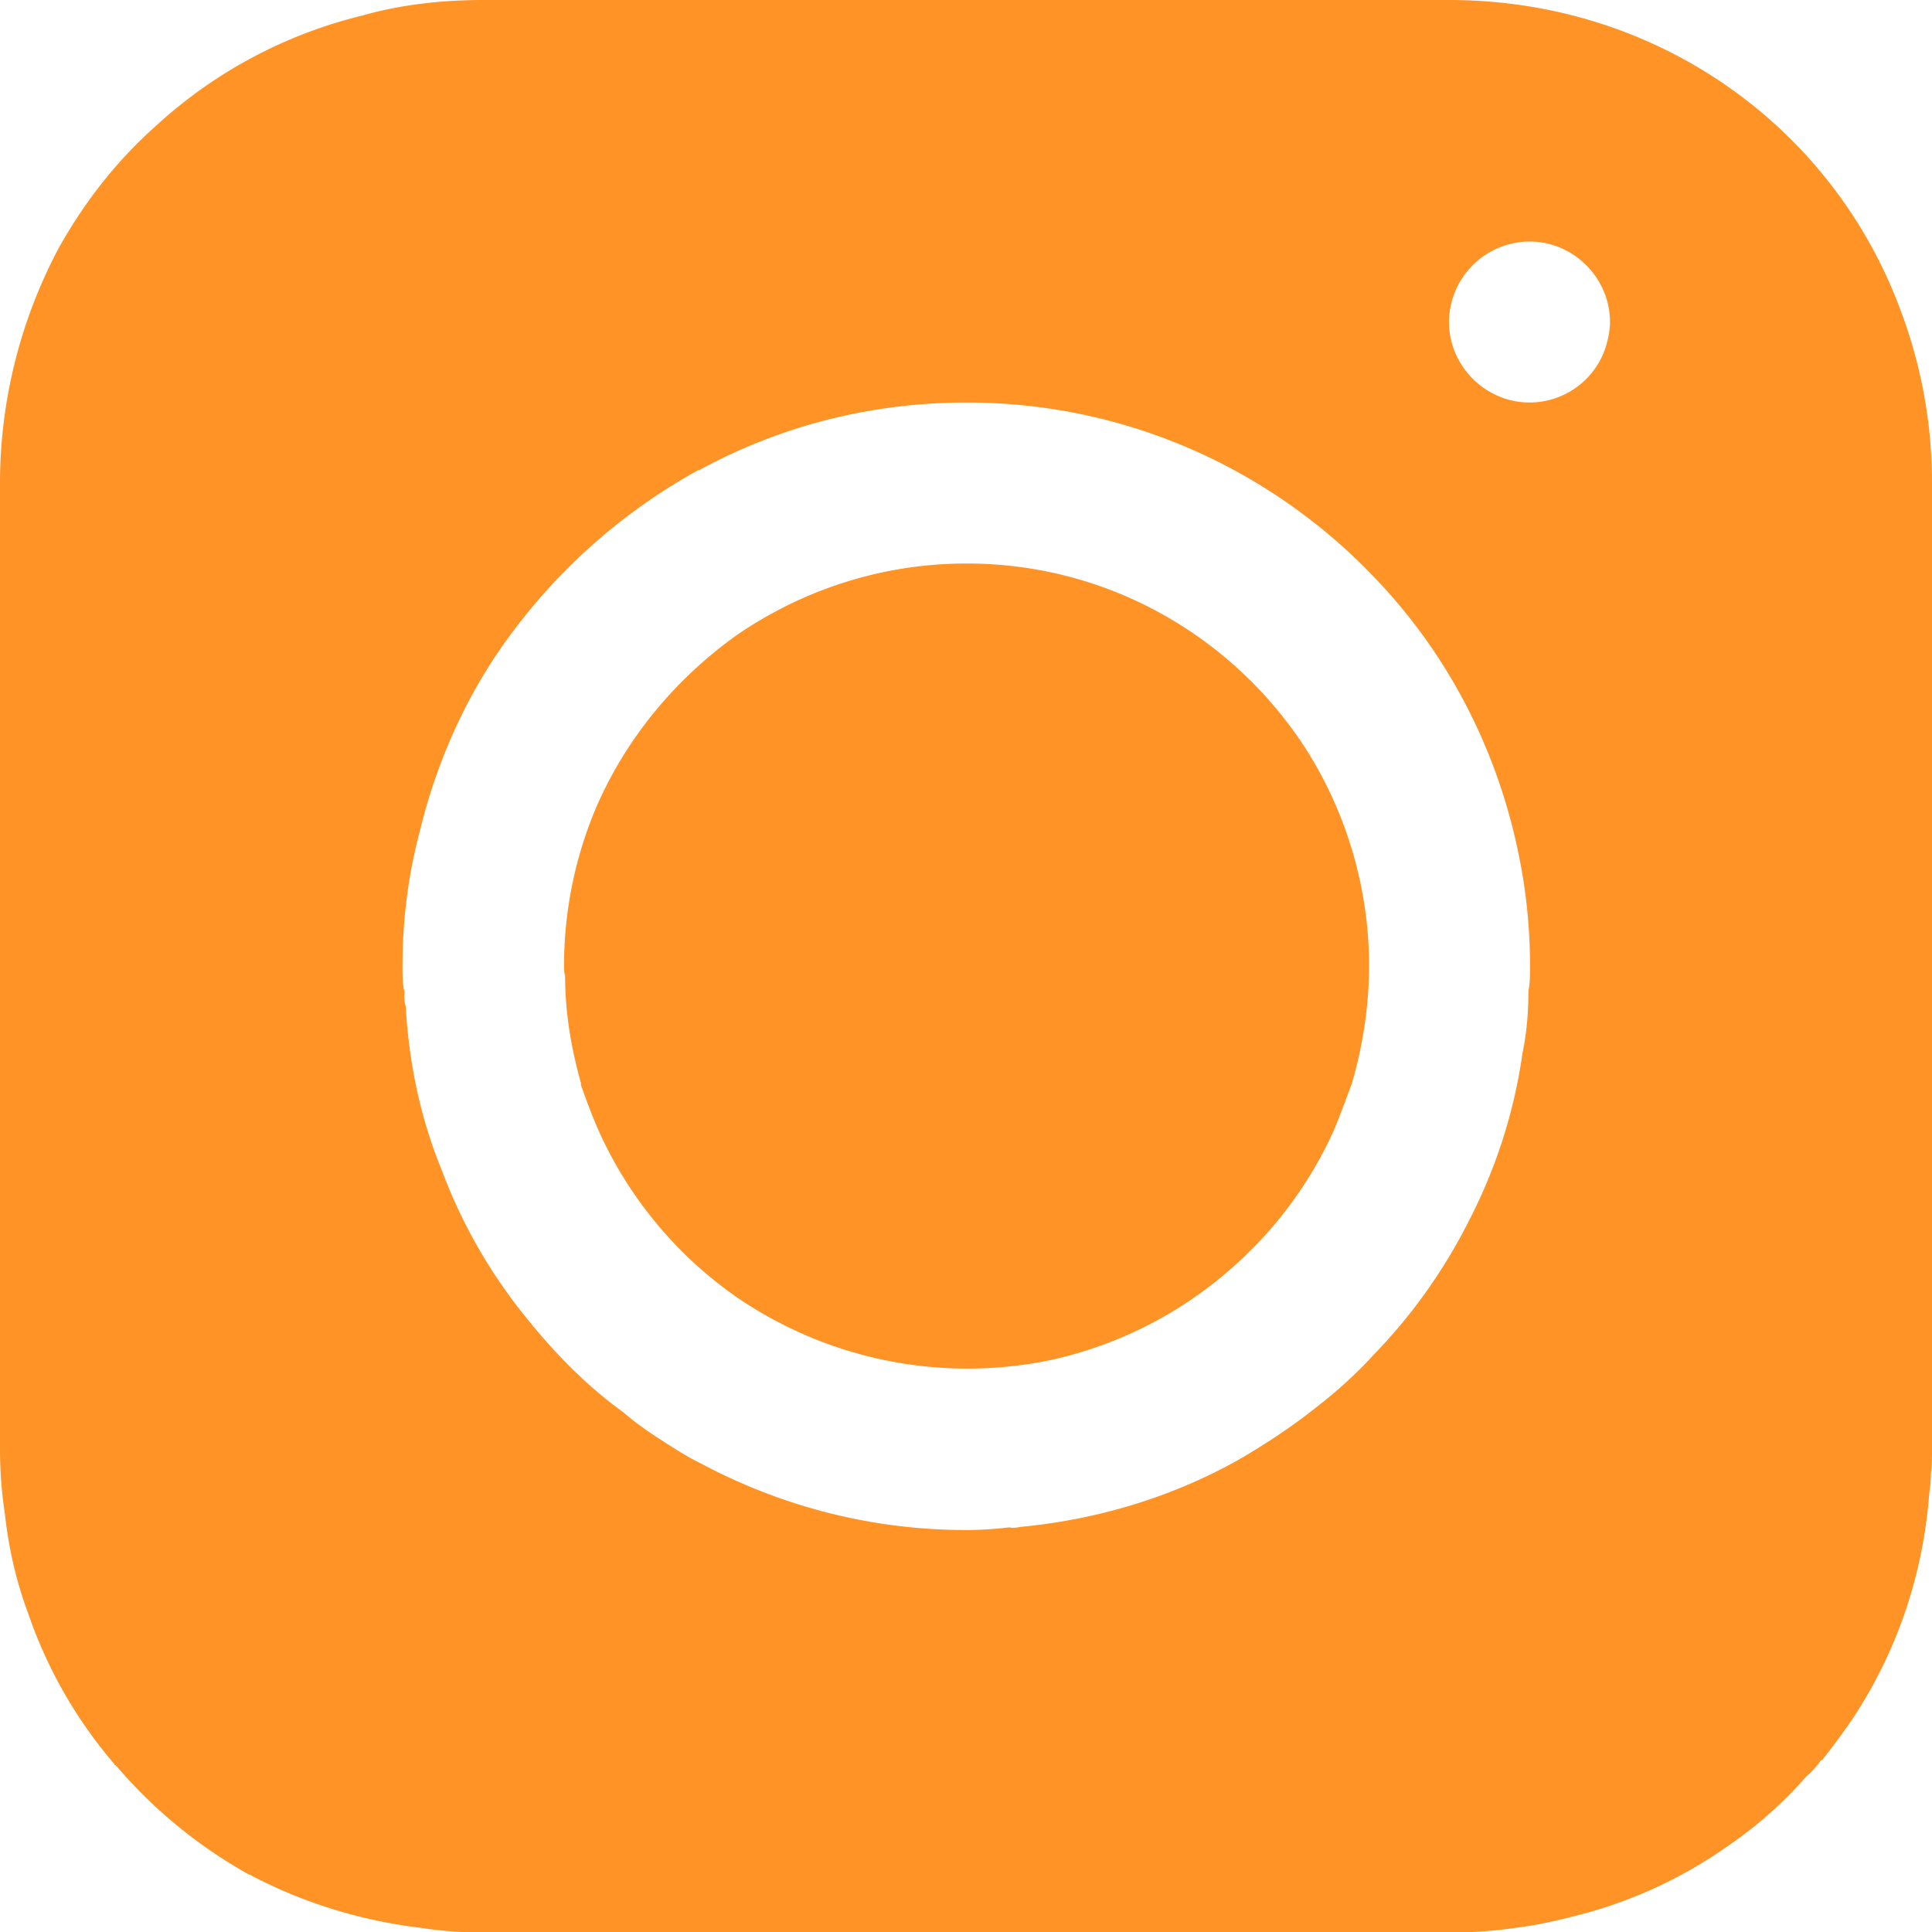 <svg xmlns="http://www.w3.org/2000/svg" id="Lag_1" data-name="Lag 1" viewBox="0 0 36 36"><defs><style>.cls-1{fill:#ff9326}</style></defs><path d="M10.82 20.2c.12.35.25.69.4 1.01.57 1.2 1.44 2.22 2.52 2.97a7.616 7.616 0 0 0 5.85 1.16 7.53 7.53 0 0 0 3.45-1.79 7.53 7.53 0 0 0 1.82-2.5c.12-.29.22-.57.33-.86.2-.69.32-1.43.32-2.19v-.12a7.557 7.557 0 0 0-1.18-3.93c-1.34-2.07-3.66-3.45-6.32-3.45-1.59 0-3.07.5-4.29 1.34-1.13.81-2.04 1.9-2.6 3.18-.39.91-.61 1.92-.61 2.98 0 .06 0 .12.02.18 0 .71.12 1.38.3 2.02Z" class="cls-1"/><path d="M.52 30.05c.36 1.05.9 1.99 1.61 2.82 0 .02.02.02.02.02.02.02.02.03.03.03a9.04 9.04 0 0 0 2.46 2.01h.01c.96.51 2.03.85 3.17.99.39.06.78.09 1.18.09h18c.43 0 .86-.03 1.26-.09.4-.05.79-.14 1.17-.24 1.04-.27 1.98-.72 2.82-1.32.52-.36.99-.78 1.41-1.26.11-.09.2-.2.27-.3h.02c.23-.29.45-.59.64-.88.77-1.2 1.25-2.6 1.36-4.11.02-.12.03-.24.03-.36.02-.13.02-.29.02-.43V9c0-1.14-.21-2.23-.59-3.23C34.15 2.37 30.89 0 27 0H9c-.78 0-1.55.09-2.25.29a8.731 8.731 0 0 0-3.86 2.07c-.72.64-1.32 1.41-1.8 2.27A9.335 9.335 0 0 0 0 9v18c0 .41.03.81.09 1.2.07.64.21 1.26.43 1.85Zm7.01-11.59c-.03-.15-.03-.3-.03-.46 0-.87.11-1.71.32-2.5.29-1.21.79-2.36 1.47-3.36.96-1.4 2.22-2.55 3.72-3.38h.02c1.48-.81 3.18-1.26 4.98-1.26 3.25 0 6.16 1.48 8.1 3.82 1.08 1.3 1.84 2.88 2.19 4.61.14.68.21 1.37.21 2.07 0 .16 0 .32-.03.46 0 .39-.03.78-.11 1.16a9.758 9.758 0 0 1-.99 3.11 10.1 10.1 0 0 1-1.77 2.5c-.33.36-.69.69-1.08.99-.45.36-.95.69-1.45.98-1.21.68-2.59 1.11-4.05 1.25-.07.01-.15.03-.22.01-.26.03-.53.05-.8.05-1.79 0-3.46-.45-4.93-1.23-.27-.13-.53-.3-.78-.46-.23-.15-.45-.3-.68-.5-.68-.49-1.27-1.09-1.8-1.75a9.75 9.75 0 0 1-1.59-2.77c-.39-.95-.61-1.98-.67-3.05a.62.62 0 0 1-.02-.27ZM28.5 7.5c-.82 0-1.5-.68-1.5-1.5a1.509 1.509 0 0 1 1.5-1.5c.82 0 1.5.68 1.5 1.5 0 .12-.02.24-.05.36A1.49 1.49 0 0 1 28.5 7.5Z" class="cls-1"/></svg>